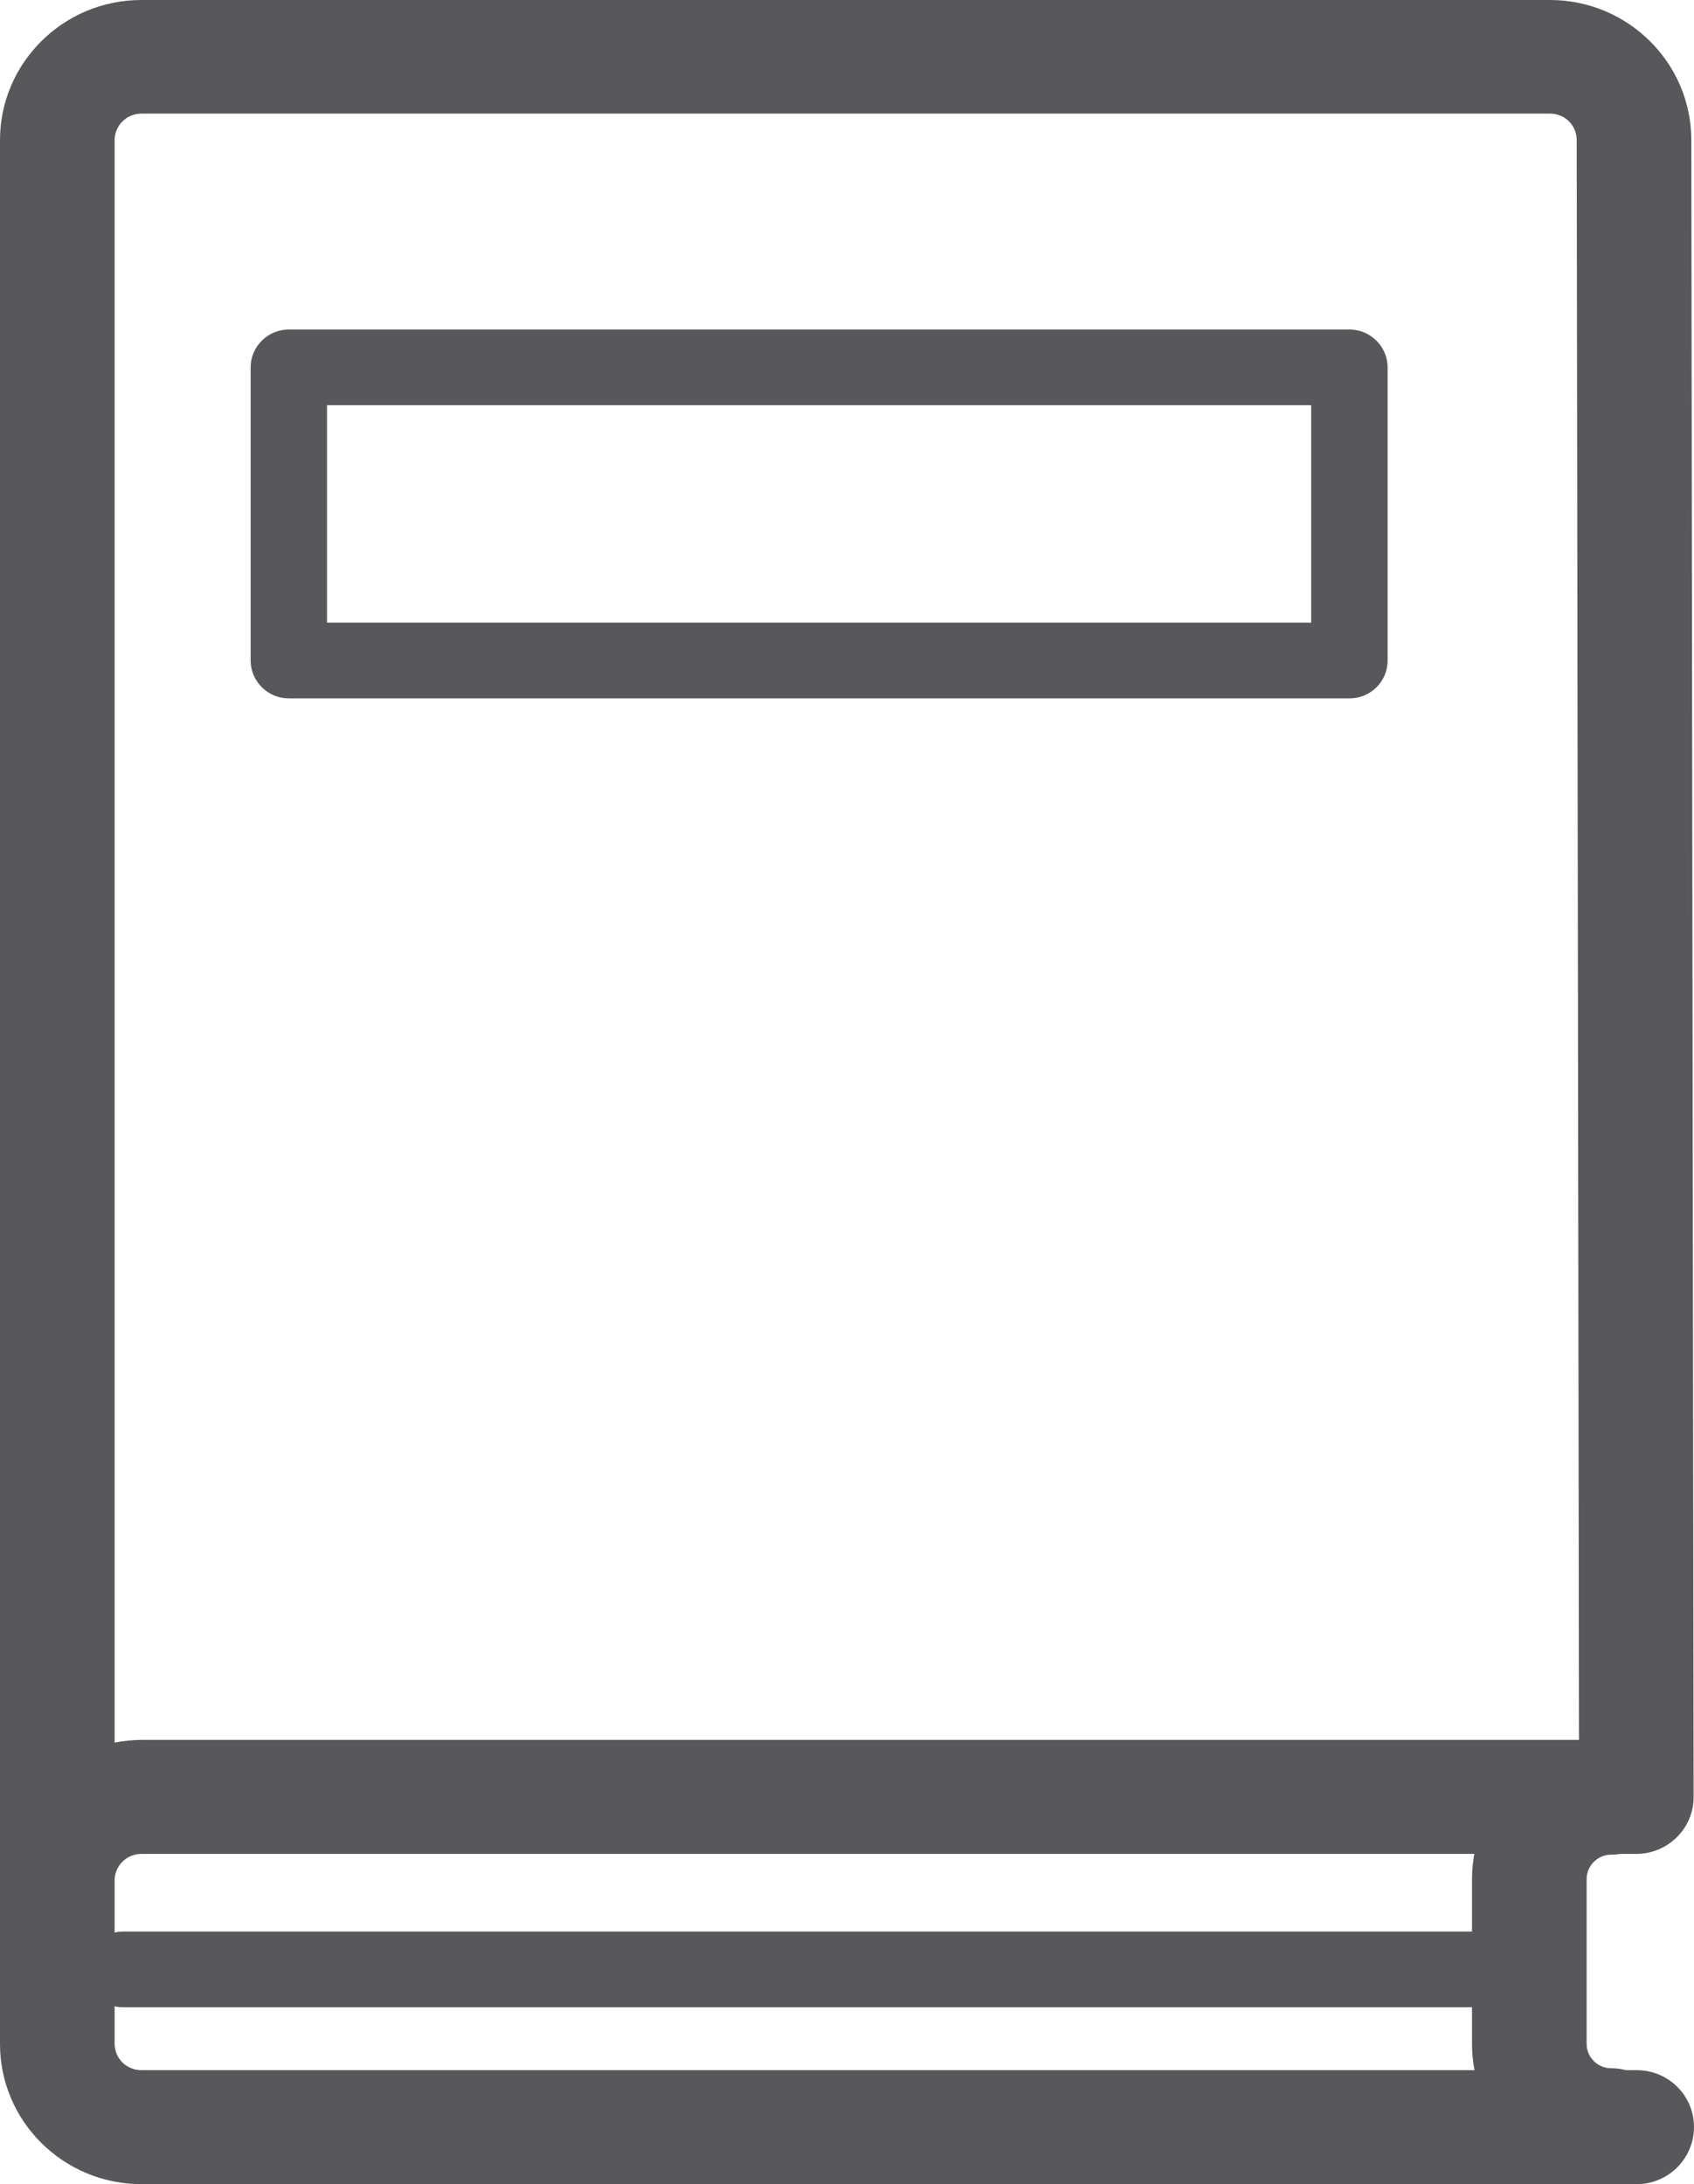 <svg xmlns="http://www.w3.org/2000/svg" width="45" height="58" viewBox="0 0 45 58" fill="none"><g clip-path="url(#clip0_2361_51)"><path d="M43.478 58H3.755C1.685 58 0 56.331 0 54.279V3.721C0 1.669 1.685 0 3.755 0H41.174C43.244 0 44.929 1.669 44.929 3.721L44.99 47.721C44.99 48.124 44.828 48.506 44.543 48.788C44.259 49.069 43.873 49.23 43.468 49.23H3.755C3.359 49.23 3.045 49.552 3.045 49.934V54.269C3.045 54.661 3.359 54.973 3.755 54.973H43.478C44.32 54.973 45 55.647 45 56.481C45 57.316 44.32 58 43.478 58ZM3.755 3.017C3.359 3.017 3.045 3.339 3.045 3.721V46.273C3.278 46.233 3.511 46.203 3.755 46.203H41.945L41.884 3.721C41.884 3.329 41.57 3.017 41.174 3.017H3.755Z" fill="#58585B"></path><path d="M42.798 57.94C40.758 57.94 39.103 56.3 39.103 54.279V49.894C39.103 47.872 40.758 46.233 42.798 46.233C43.64 46.233 44.32 46.907 44.32 47.742C44.32 48.576 43.64 49.25 42.798 49.25C42.443 49.25 42.148 49.542 42.148 49.894V54.279C42.148 54.631 42.443 54.922 42.798 54.922C43.64 54.922 44.32 55.596 44.32 56.431C44.32 57.266 43.64 57.94 42.798 57.94Z" fill="#58585B"></path><path d="M35.846 18.546H7.673C7.114 18.546 6.658 18.093 6.658 17.54V9.756C6.658 9.203 7.114 8.75 7.673 8.75H35.846C36.404 8.75 36.861 9.203 36.861 9.756V17.54C36.861 18.103 36.404 18.546 35.846 18.546ZM8.687 16.534H34.831V10.761H8.687V16.534Z" fill="#58585B"></path><path d="M39.296 53.303H3.268C2.71 53.303 2.253 52.851 2.253 52.298C2.253 51.745 2.71 51.292 3.268 51.292H39.296C39.855 51.292 40.311 51.745 40.311 52.298C40.311 52.851 39.855 53.303 39.296 53.303Z" fill="#58585B"></path></g><defs><clipPath id="clip0_2361_51"><rect width="45" height="58" fill="white"></rect></clipPath></defs></svg>
